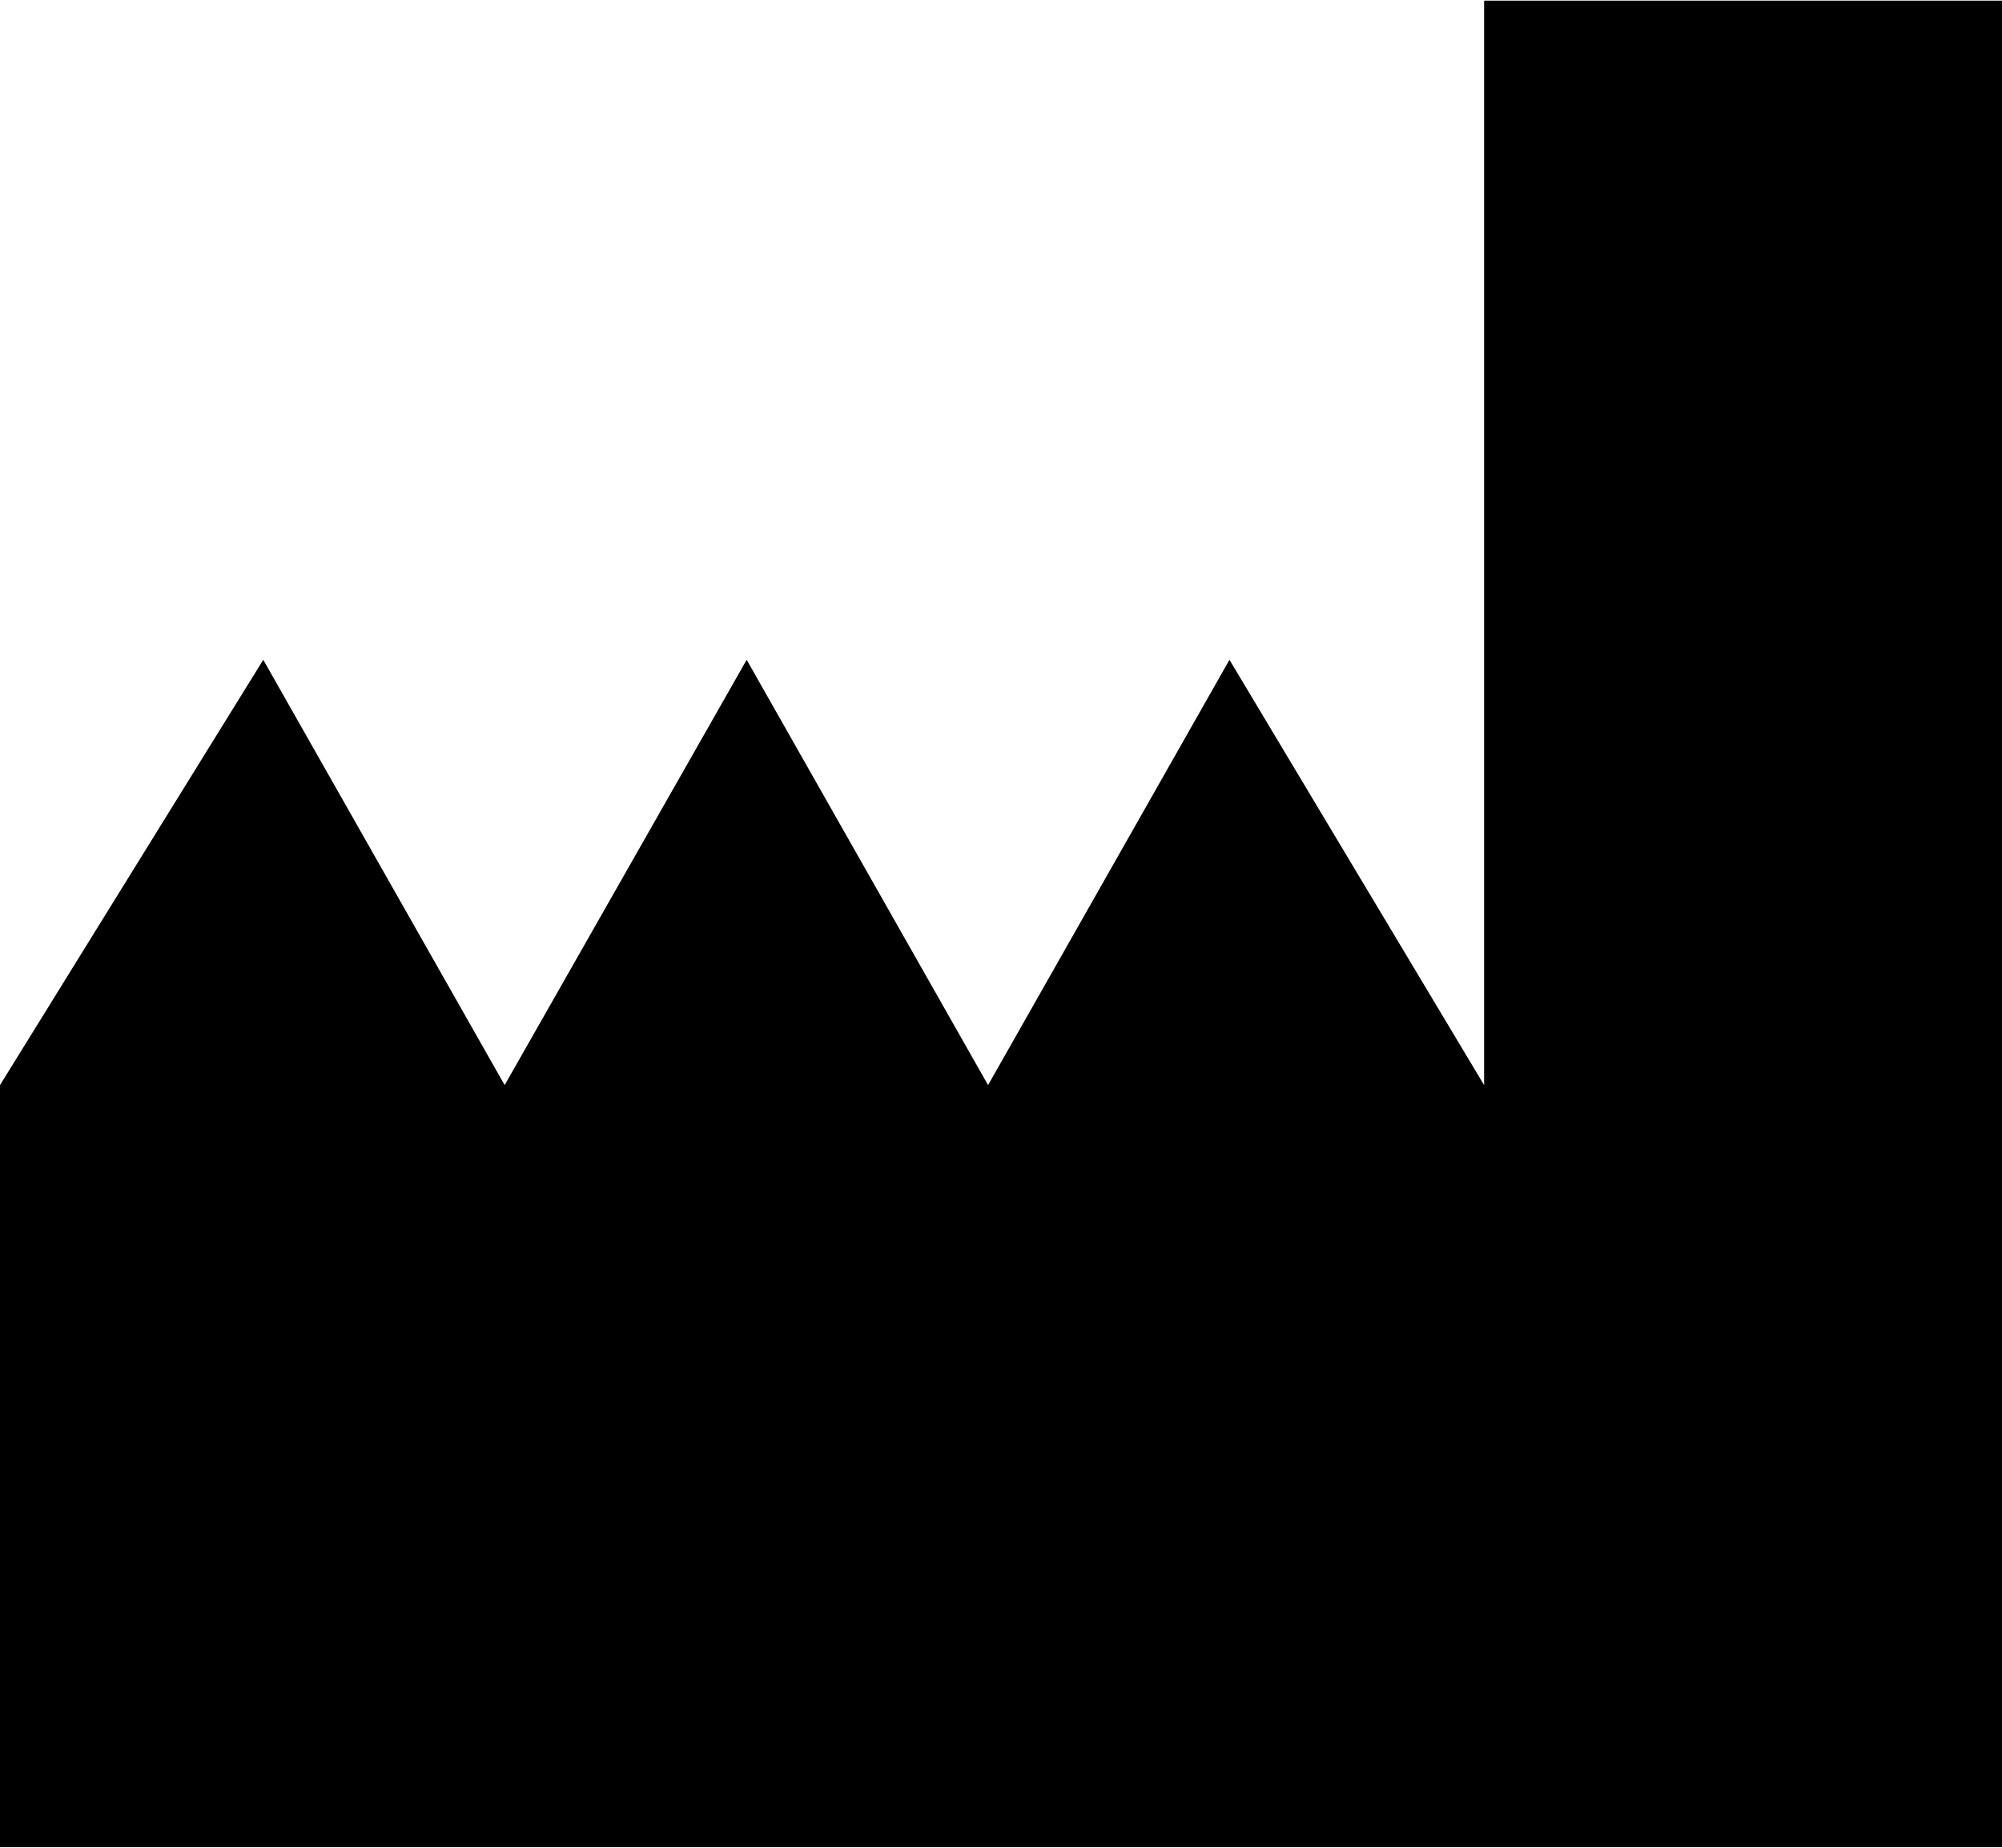 <svg width="26" height="24" viewBox="0 0 26 24" fill="none" xmlns="http://www.w3.org/2000/svg">
<path d="M19.274 0.008V14.094L15.967 8.57L12.832 14.094L9.697 8.57L6.554 14.094L3.419 8.57L0 14.094V23.992H19.274H20.282H26V0.008H19.274Z" fill="black"/>
</svg>
